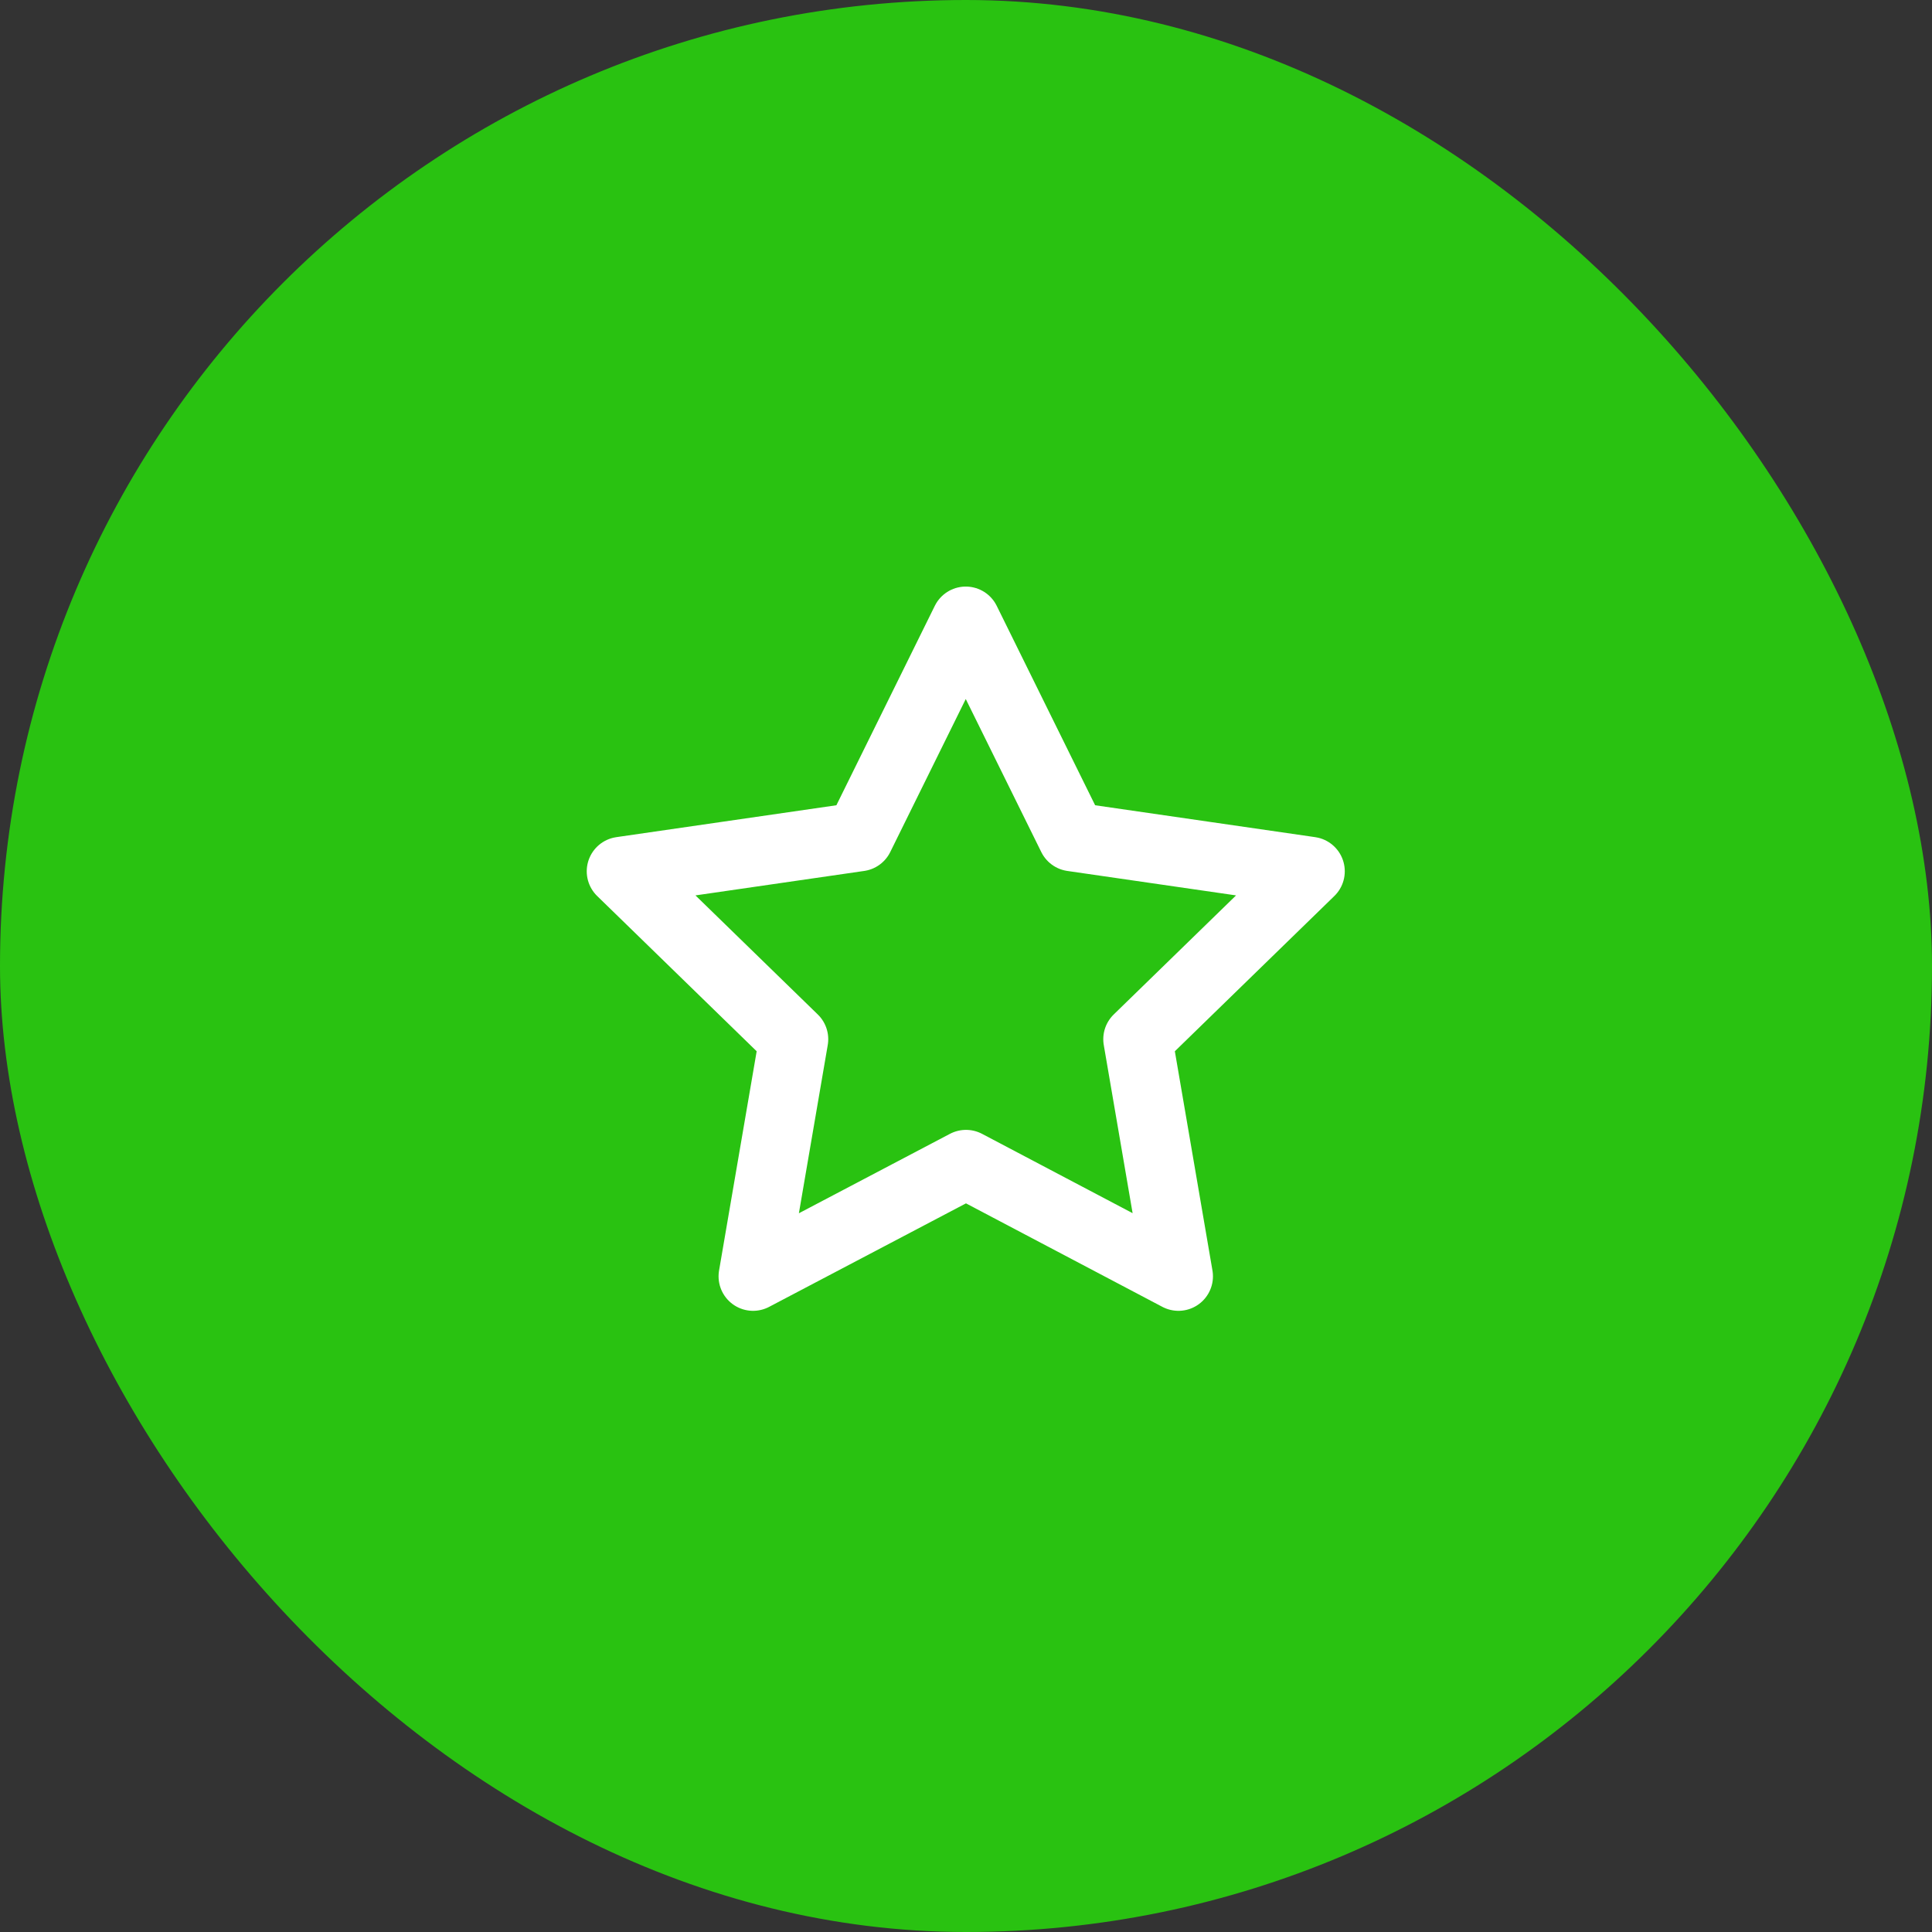 <svg width="56" height="56" viewBox="0 0 56 56" fill="none" xmlns="http://www.w3.org/2000/svg">
<rect x="0" y="0" width="56" height="56" fill="#333333" stroke="none"/>
<rect width="56" height="56" rx="28" fill="#29C211"/>
<path d="M28 33.75L21.828 36.995L23.007 30.122L18.007 25.255L24.907 24.255L27.993 18.002L31.079 24.255L37.979 25.255L32.979 30.122L34.158 36.995L28 33.75Z" stroke="white" stroke-width="2" stroke-linecap="round" stroke-linejoin="round"/>
</svg>
